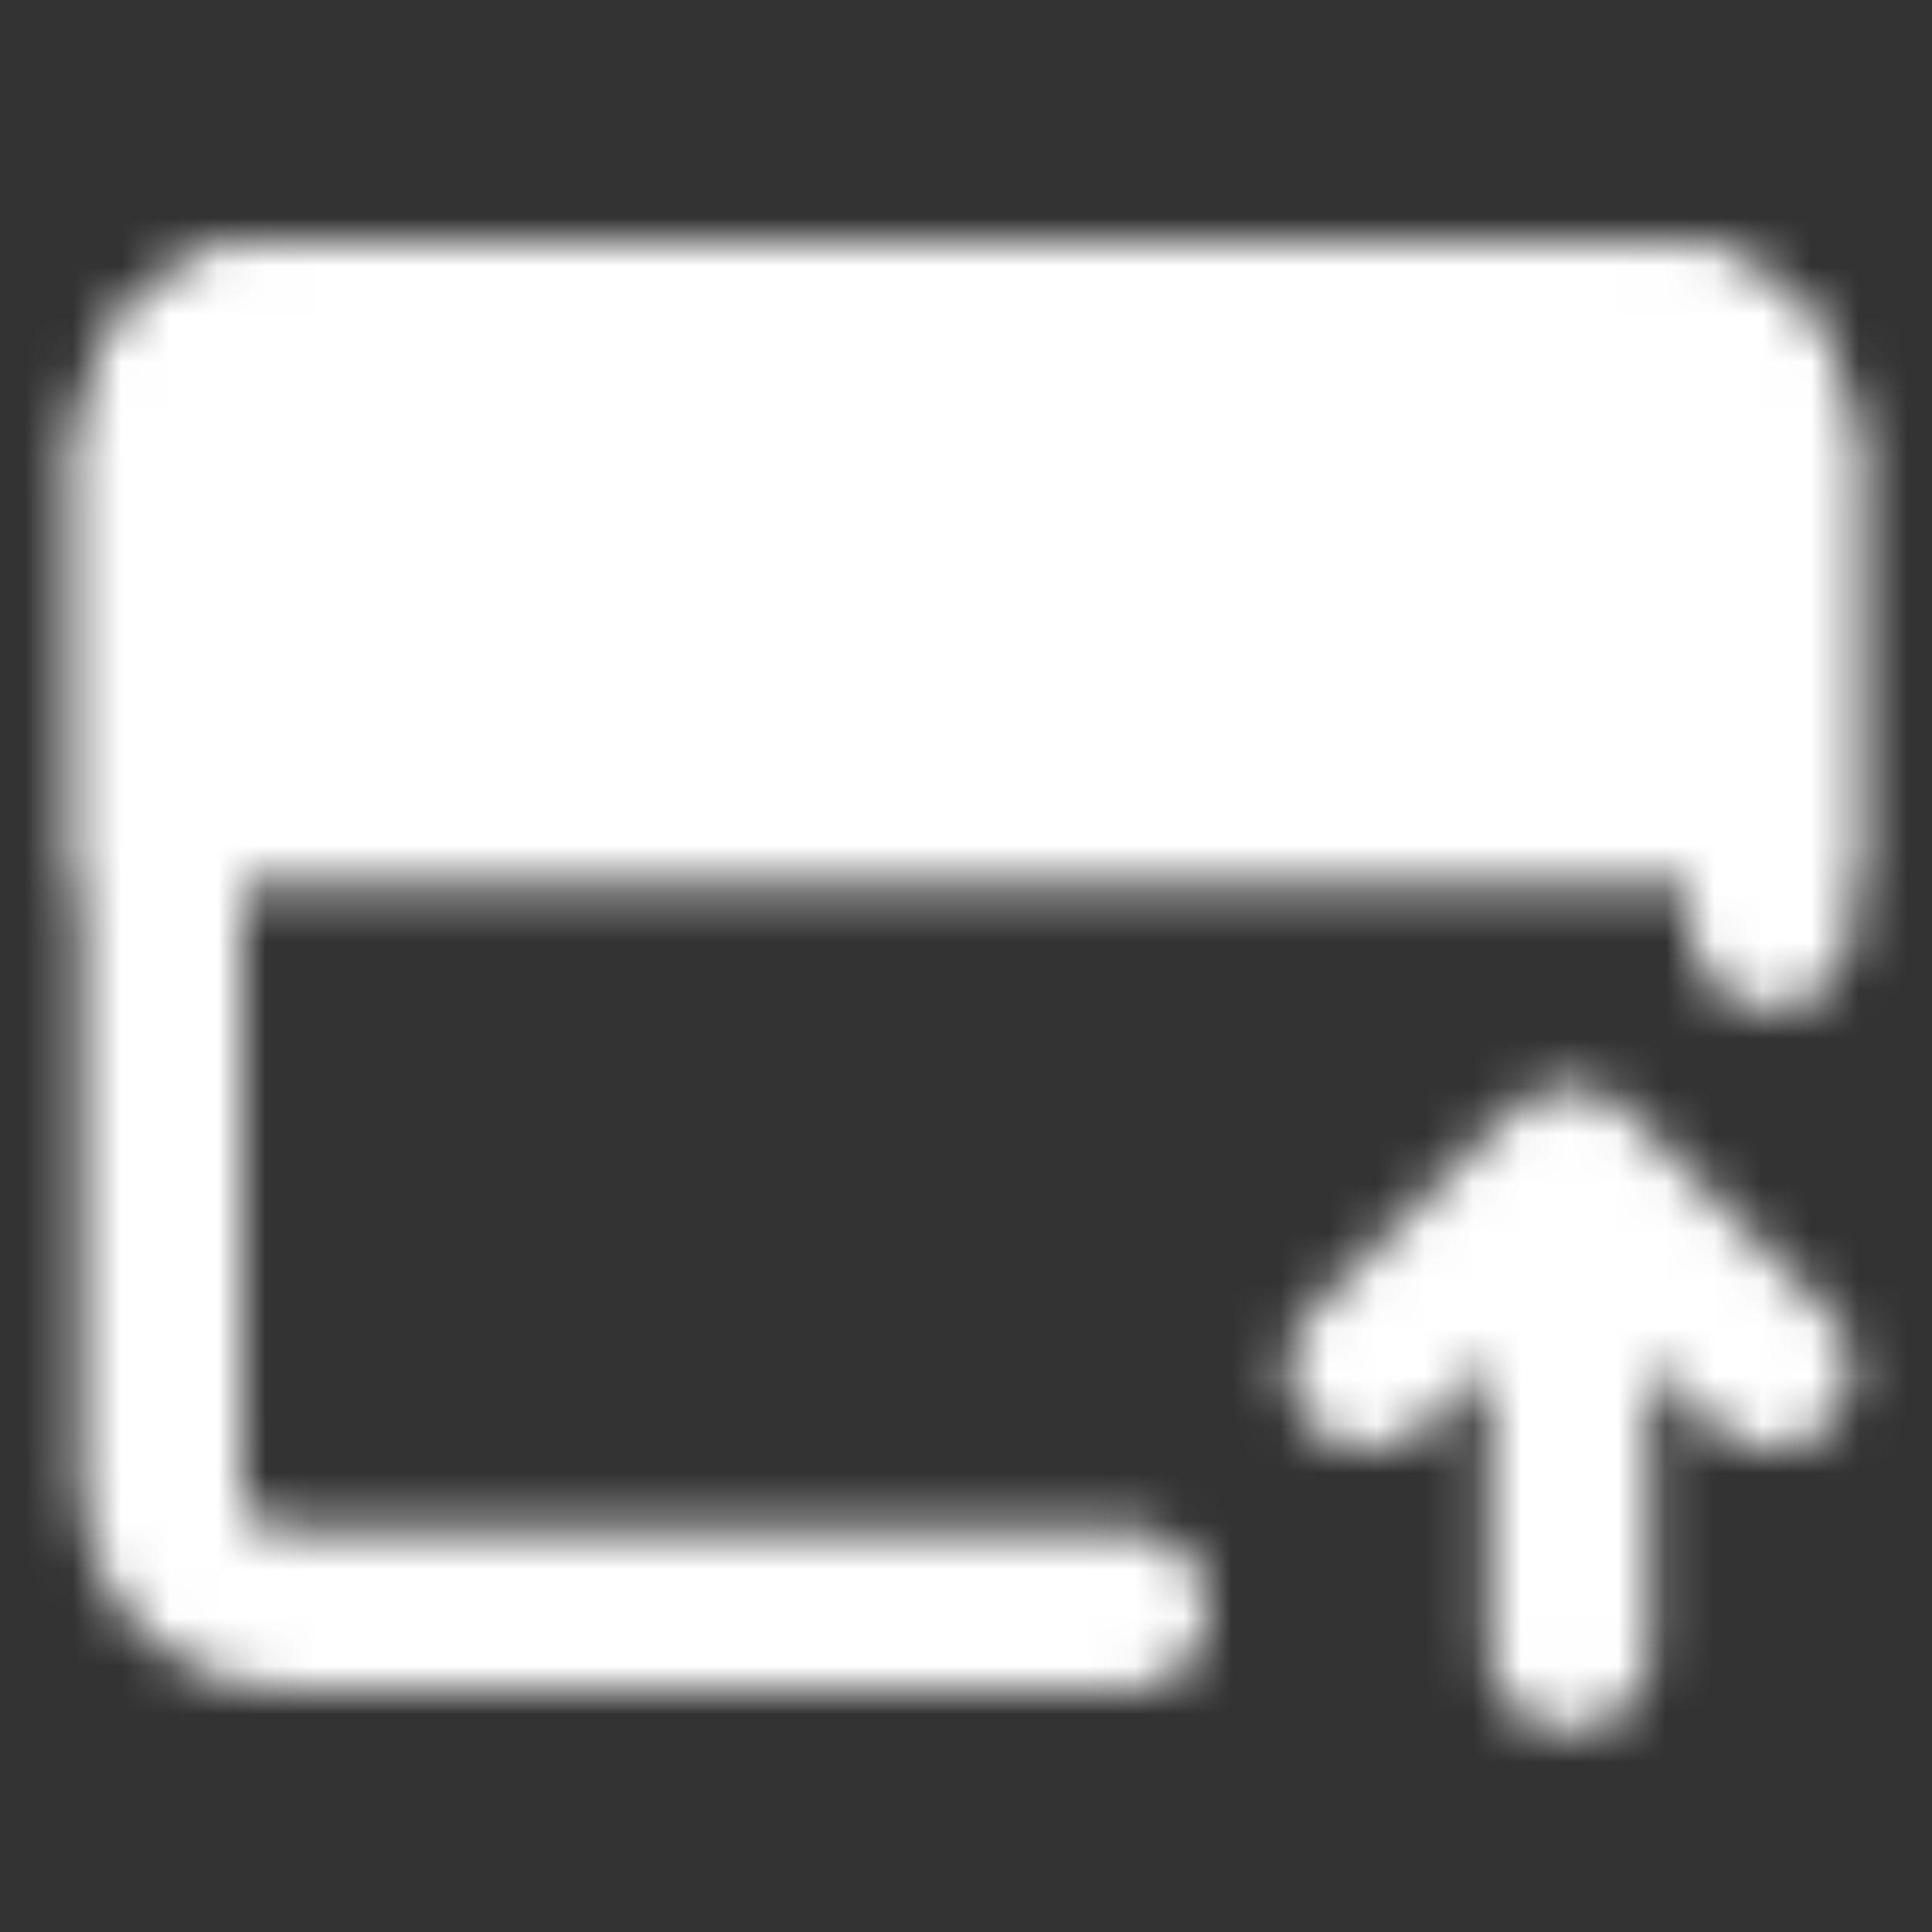 <svg width="40" height="40" viewBox="0 0 40 40" fill="none" xmlns="http://www.w3.org/2000/svg">
<rect x="0" y="0" width="40" height="40" fill="#333333" stroke="none"/>
<mask id="mask0_5767_1102" style="mask-type:luminance" maskUnits="userSpaceOnUse" x="1" y="5" width="38" height="31">
<path d="M23.334 33.333H5.833C5.17 33.333 4.535 33.07 4.066 32.601C3.597 32.132 3.333 31.497 3.333 30.833V9.167C3.333 8.504 3.597 7.868 4.066 7.399C4.535 6.93 5.17 6.667 5.833 6.667H34.167C34.83 6.667 35.466 6.93 35.935 7.399C36.403 7.868 36.667 8.504 36.667 9.167V19.216M32.5 34.167V24.167M32.5 24.167L28.334 28.333M32.5 24.167L36.667 28.333" stroke="white" stroke-width="3.333" stroke-linecap="round" stroke-linejoin="round"/>
<path d="M3.333 9.167C3.333 8.504 3.597 7.868 4.066 7.399C4.535 6.93 5.17 6.667 5.833 6.667H34.167C34.83 6.667 35.466 6.93 35.935 7.399C36.403 7.868 36.667 8.504 36.667 9.167V16.667H3.333V9.167Z" fill="white" stroke="white" stroke-width="3.333"/>
<path d="M6.667 11.667C6.667 10.746 7.413 10 8.333 10C9.254 10 10 10.746 10 11.667C10 12.587 9.254 13.333 8.333 13.333C7.413 13.333 6.667 12.587 6.667 11.667Z" fill="black"/>
<path d="M11.667 11.667C11.667 10.746 12.413 10 13.333 10C14.254 10 15 10.746 15 11.667C15 12.587 14.254 13.333 13.333 13.333C12.413 13.333 11.667 12.587 11.667 11.667Z" fill="black"/>
</mask>
<g mask="url(#mask0_5767_1102)">
<path d="M0 0H40V40H0V0Z" fill="white"/>
</g>
</svg>
